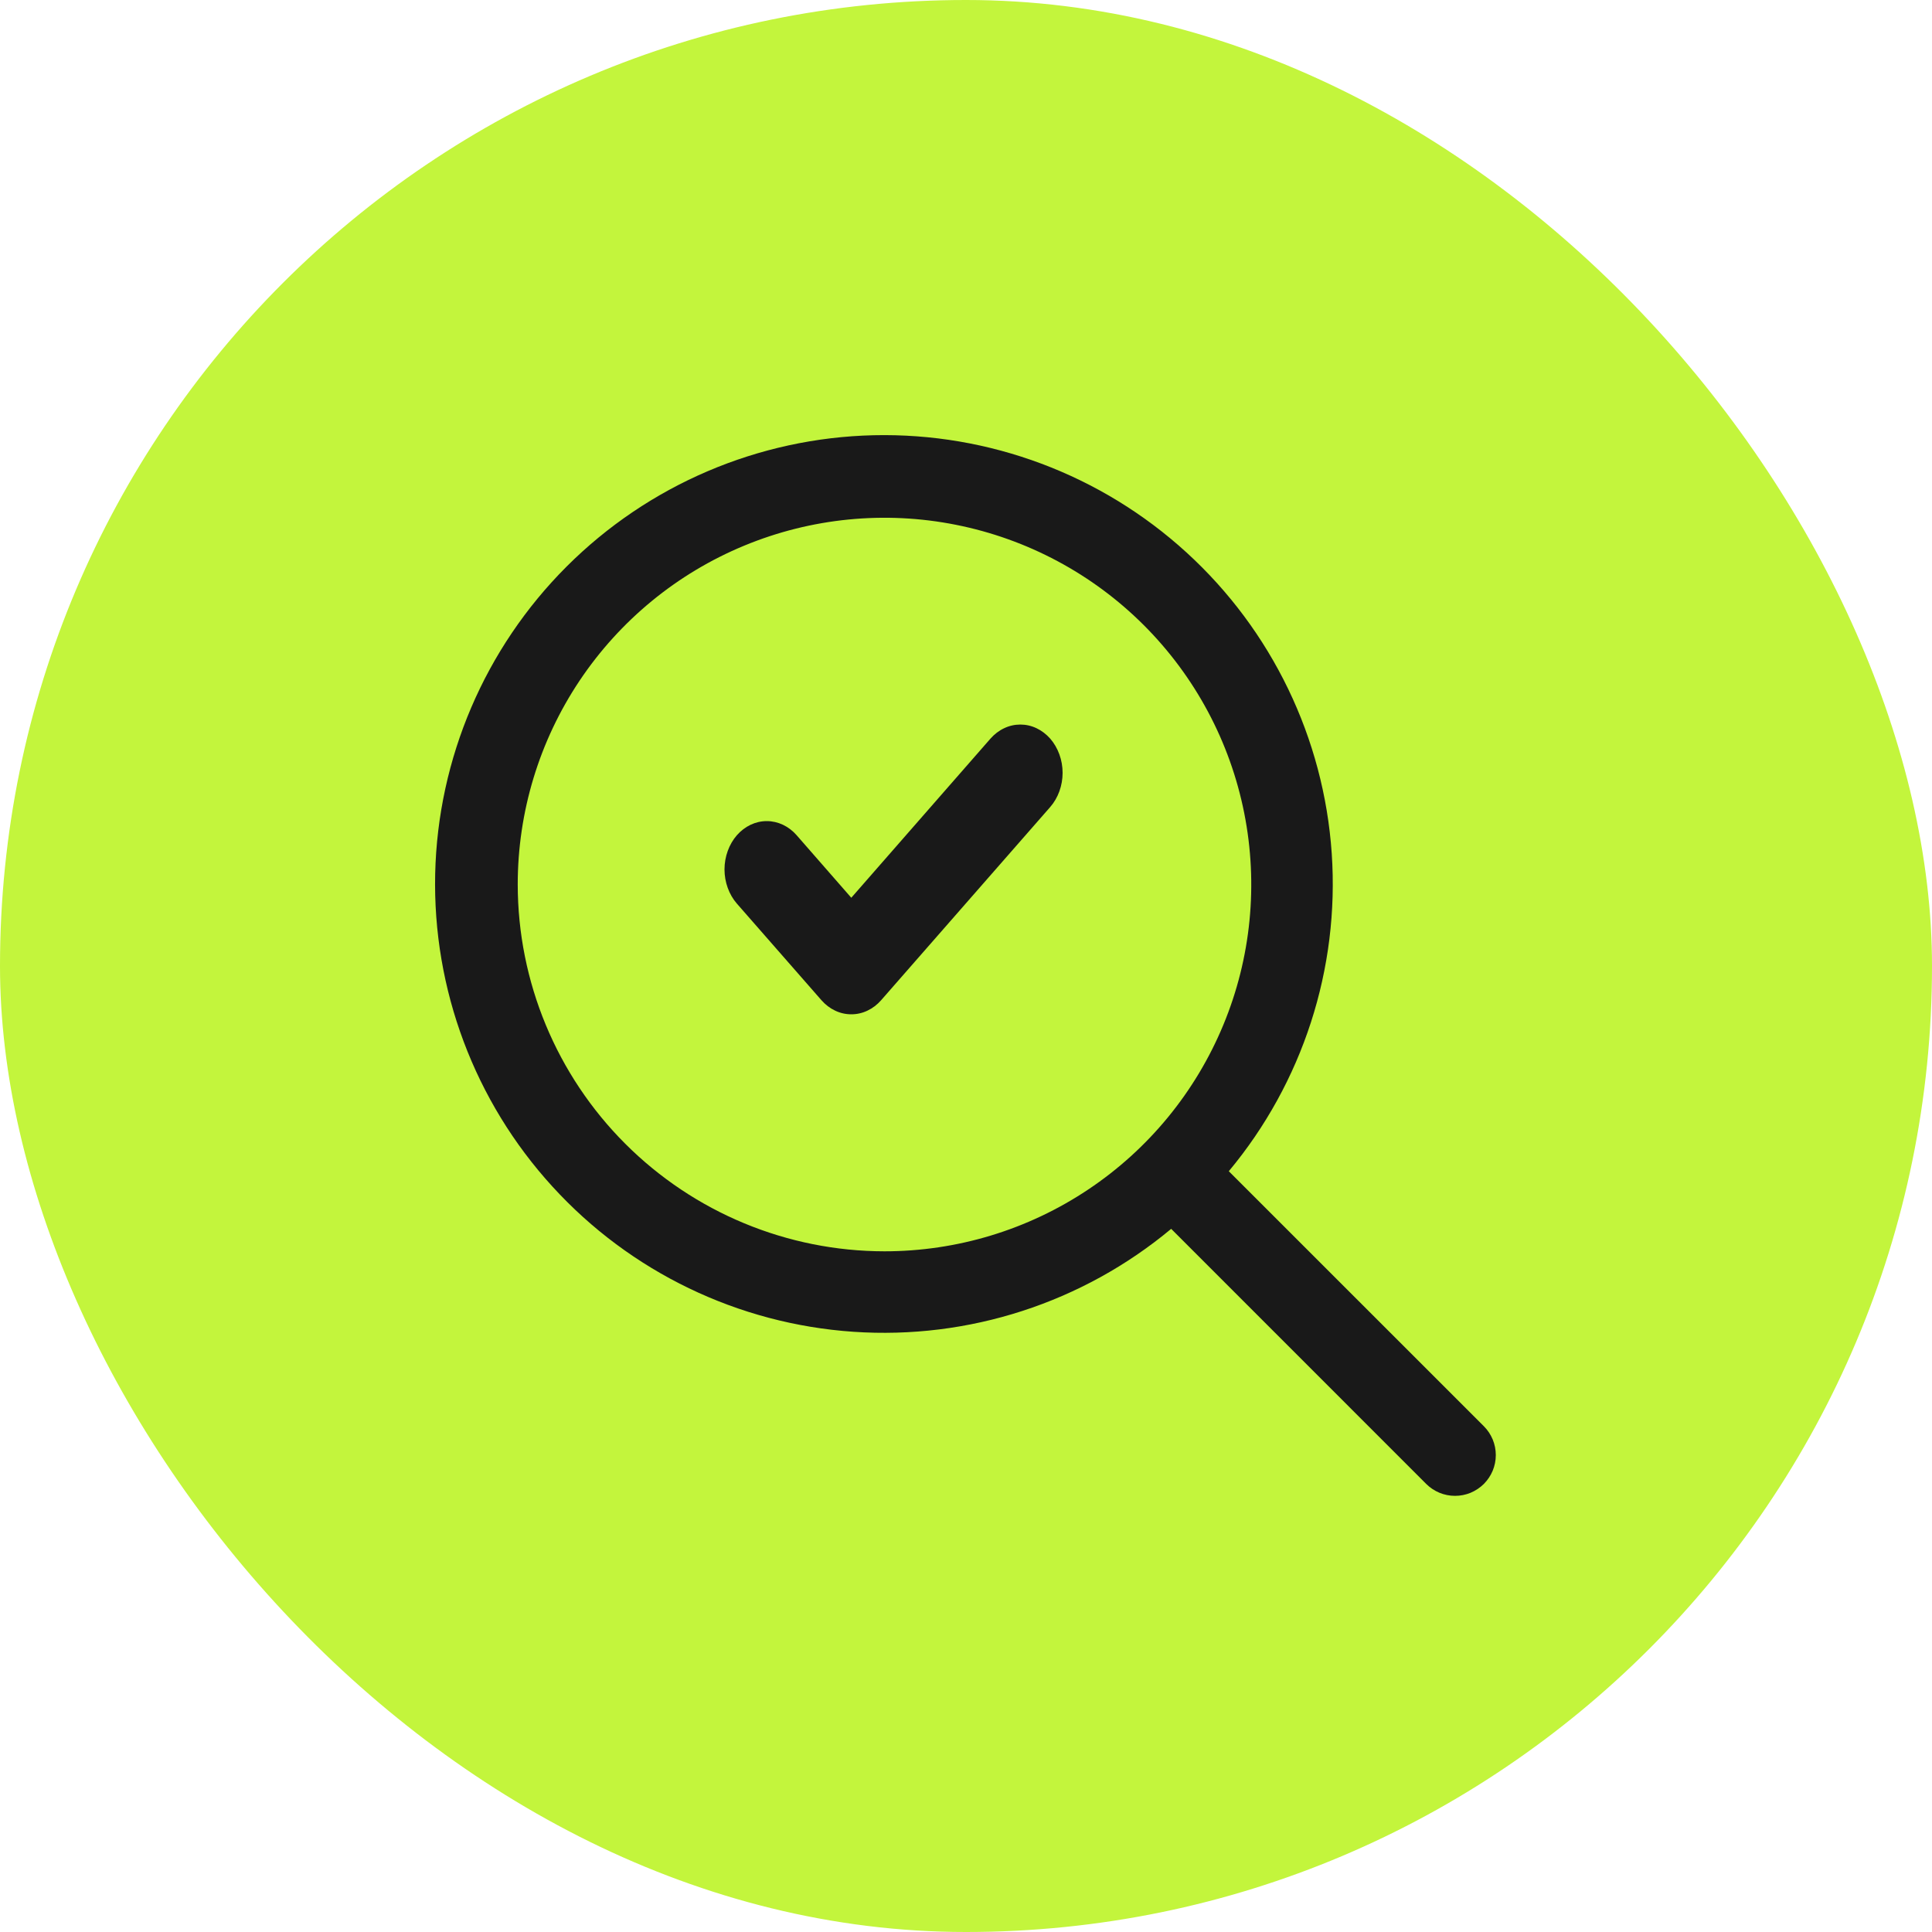 <svg width="40" height="40" viewBox="0 0 40 40" fill="none" xmlns="http://www.w3.org/2000/svg">
<rect width="40" height="40" rx="20" fill="#C3F53C"/>
<path d="M30.722 29.529L25.441 24.249C26.972 22.412 27.735 20.055 27.572 17.669C27.409 15.283 26.332 13.051 24.566 11.439C22.8 9.826 20.48 8.957 18.09 9.011C15.699 9.066 13.421 10.04 11.73 11.731C10.039 13.422 9.065 15.7 9.01 18.09C8.956 20.481 9.825 22.801 11.438 24.567C13.05 26.334 15.282 27.41 17.668 27.573C20.054 27.736 22.411 26.973 24.248 25.442L29.528 30.723C29.606 30.801 29.699 30.863 29.802 30.906C29.904 30.948 30.014 30.97 30.125 30.97C30.236 30.97 30.346 30.948 30.448 30.906C30.55 30.863 30.643 30.801 30.722 30.723C30.8 30.644 30.862 30.551 30.905 30.449C30.947 30.346 30.969 30.237 30.969 30.126C30.969 30.015 30.947 29.905 30.905 29.803C30.862 29.7 30.8 29.607 30.722 29.529ZM10.719 18.313C10.719 16.811 11.164 15.343 11.998 14.095C12.833 12.846 14.019 11.872 15.406 11.298C16.794 10.723 18.321 10.572 19.794 10.866C21.267 11.159 22.62 11.882 23.682 12.944C24.744 14.006 25.467 15.359 25.76 16.832C26.053 18.305 25.903 19.832 25.328 21.219C24.753 22.607 23.78 23.793 22.531 24.627C21.282 25.462 19.814 25.907 18.312 25.907C16.299 25.905 14.369 25.104 12.945 23.68C11.522 22.257 10.721 20.327 10.719 18.313Z" fill="#191919"/>
<path d="M18.244 20.707L21.744 16.708C21.825 16.615 21.889 16.505 21.933 16.384C21.977 16.262 22 16.132 22 16.001C22 15.87 21.977 15.739 21.933 15.618C21.889 15.497 21.825 15.386 21.744 15.293C21.662 15.201 21.566 15.127 21.46 15.077C21.353 15.026 21.24 15.001 21.125 15.001C21.01 15.001 20.896 15.026 20.79 15.077C20.683 15.127 20.587 15.201 20.506 15.293L17.625 18.587L16.494 17.293C16.413 17.2 16.317 17.127 16.21 17.076C16.104 17.026 15.99 17 15.875 17C15.643 17 15.421 17.105 15.256 17.293C15.175 17.386 15.111 17.496 15.067 17.618C15.023 17.739 15 17.869 15 18C15 18.132 15.023 18.262 15.067 18.383C15.111 18.505 15.175 18.615 15.256 18.708L17.006 20.707C17.087 20.8 17.184 20.874 17.29 20.924C17.396 20.975 17.51 21 17.625 21C17.74 21 17.854 20.975 17.96 20.924C18.066 20.874 18.163 20.8 18.244 20.707Z" fill="#191919"/>
</svg>
